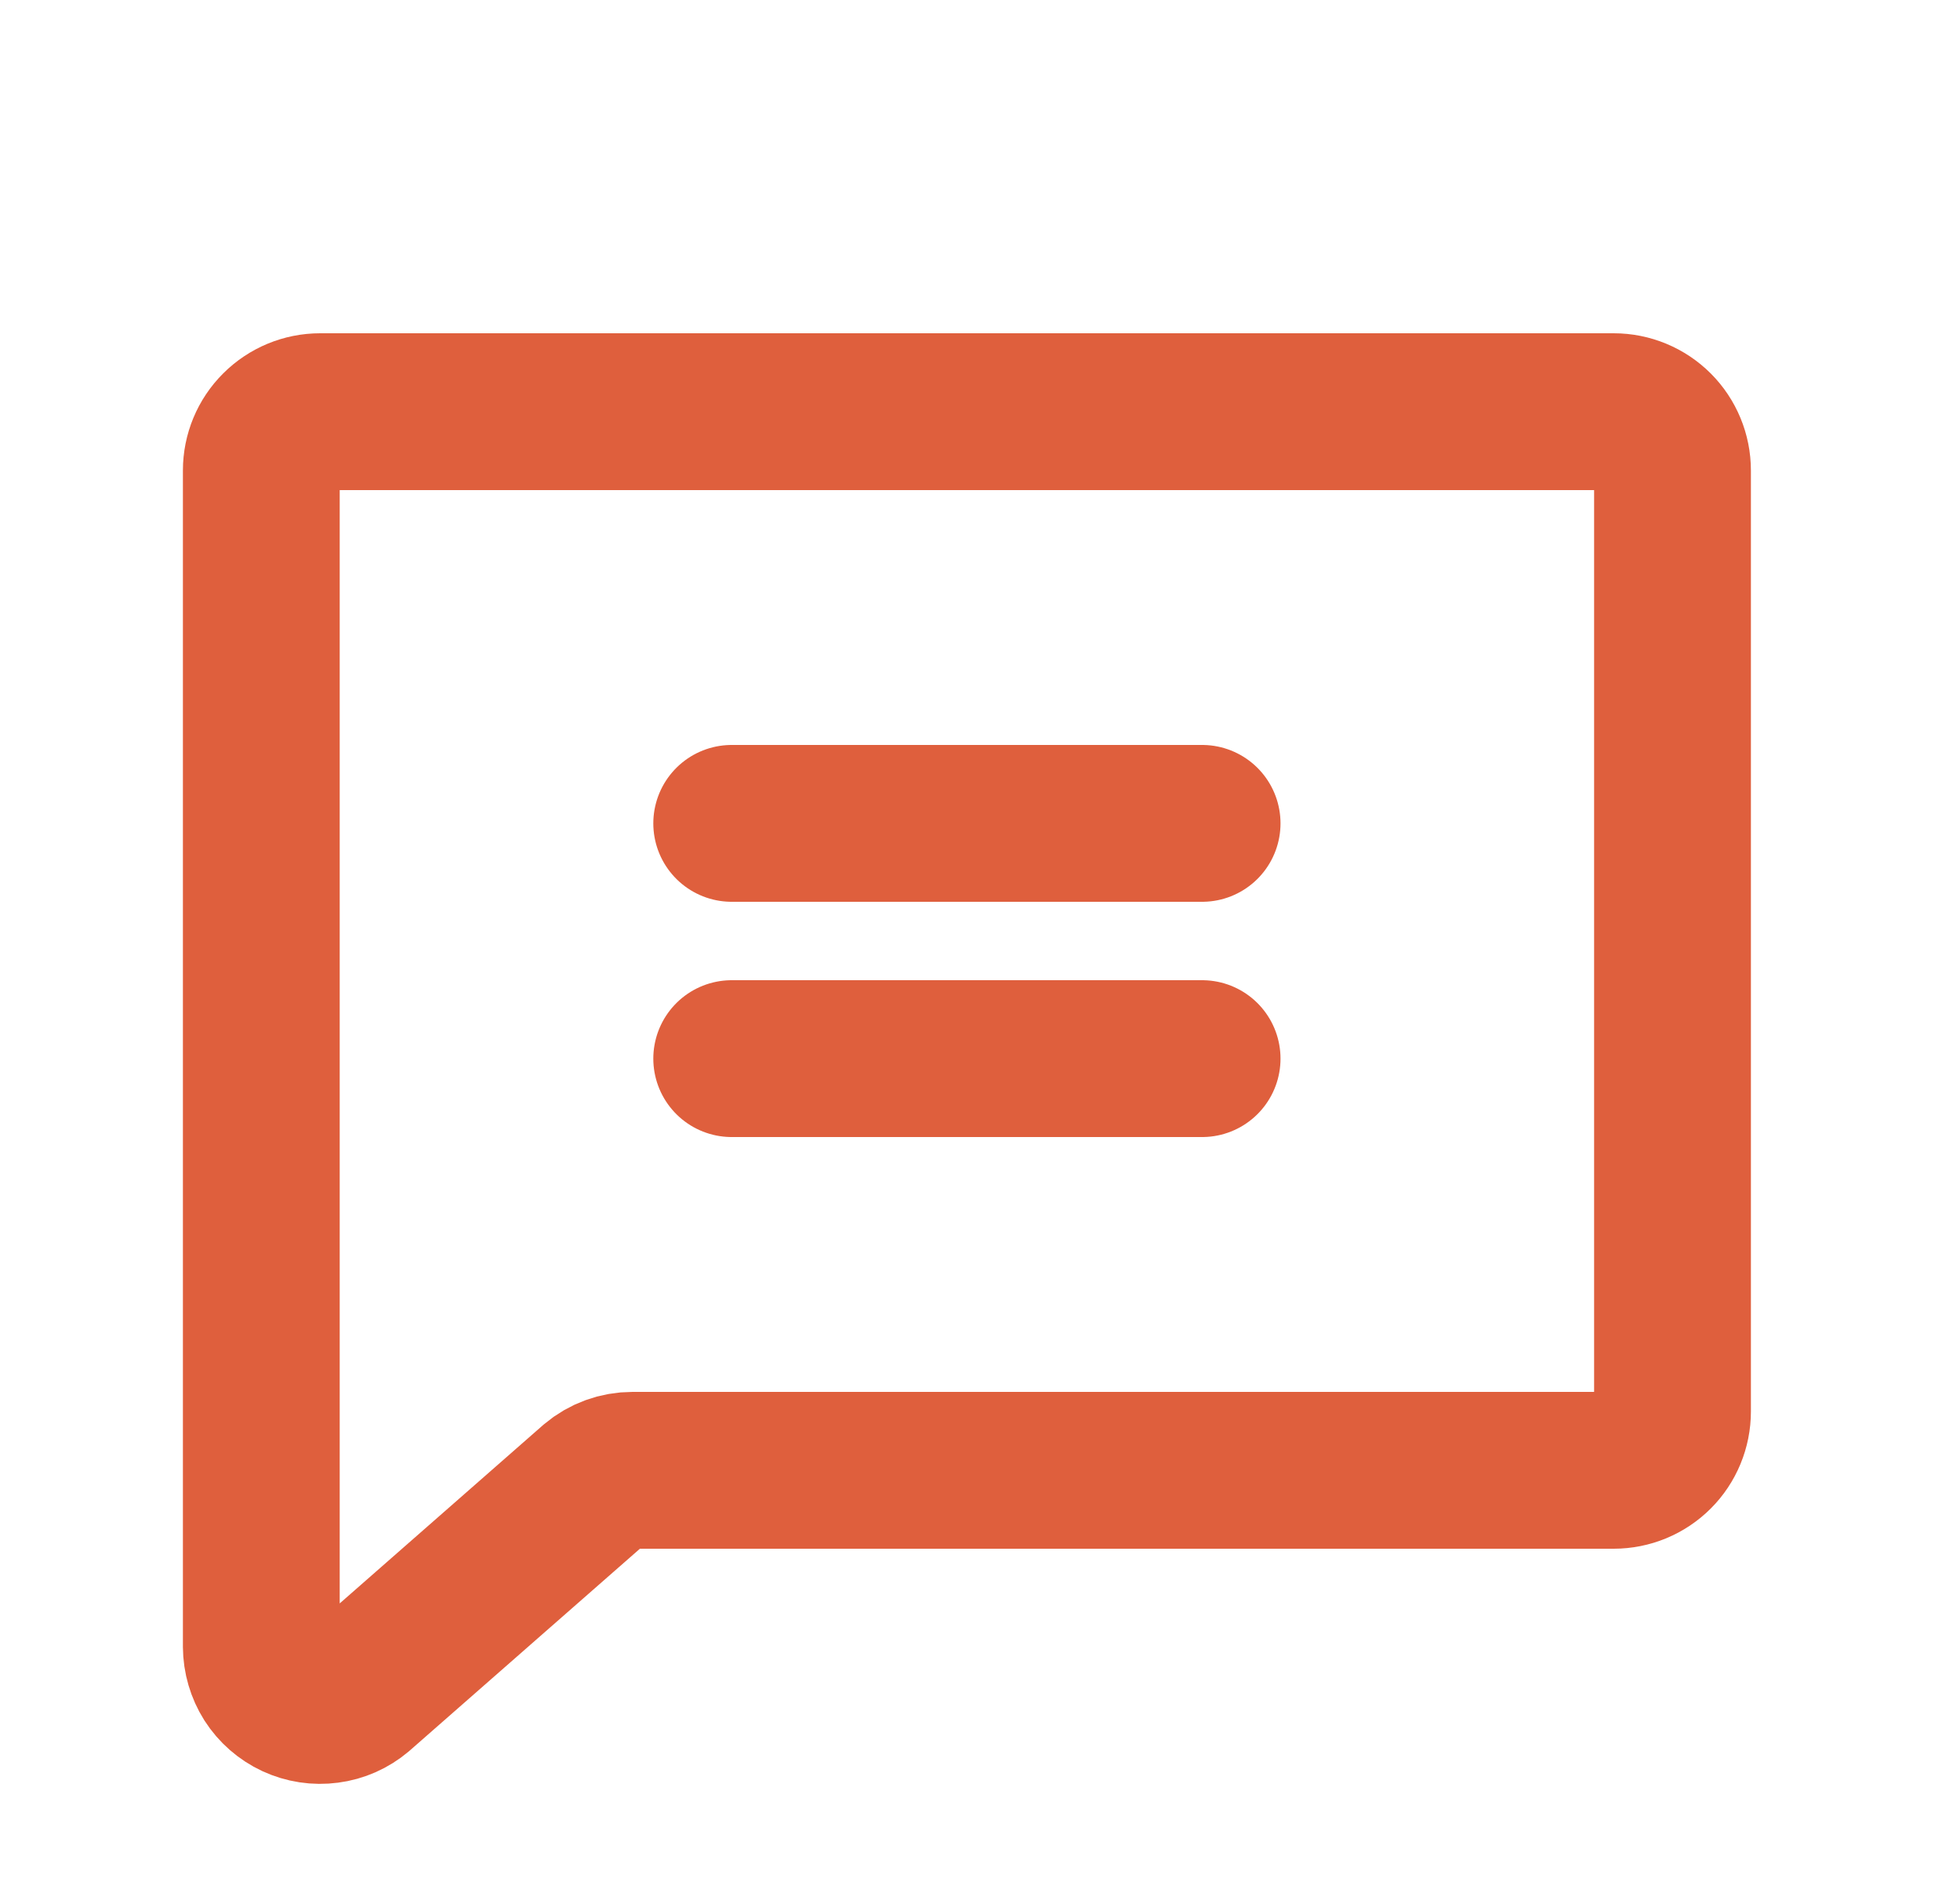 <svg width="25" height="24" viewBox="0 0 25 24" fill="none" xmlns="http://www.w3.org/2000/svg">
<g clip-path="url(#clip0_2366_2590)">
<path d="M4.566 21.573C4.457 21.665 4.324 21.724 4.182 21.742C4.041 21.761 3.897 21.739 3.767 21.679C3.638 21.619 3.528 21.523 3.451 21.403C3.375 21.282 3.334 21.143 3.333 21V6C3.333 5.801 3.412 5.61 3.553 5.47C3.694 5.329 3.884 5.25 4.083 5.25H20.583C20.782 5.25 20.973 5.329 21.114 5.47C21.254 5.61 21.333 5.801 21.333 6V18C21.333 18.199 21.254 18.39 21.114 18.53C20.973 18.671 20.782 18.75 20.583 18.75H8.068C7.891 18.75 7.72 18.812 7.585 18.926L4.566 21.573Z" stroke="#df5f3d" stroke-width="2" stroke-linecap="round" stroke-linejoin="round"/>
<path d="M9.333 10.5H15.333" stroke="#df5f3d" stroke-width="2" stroke-linecap="round" stroke-linejoin="round"/>
<path d="M9.333 13.5H15.333" stroke="#df5f3d" stroke-width="2" stroke-linecap="round" stroke-linejoin="round"/>
</g>
<defs>
<clipPath id="clip0_2366_2590">
<rect width="24" height="24" fill="white" transform="translate(0.333)"/>
</clipPath>
</defs>
</svg>
